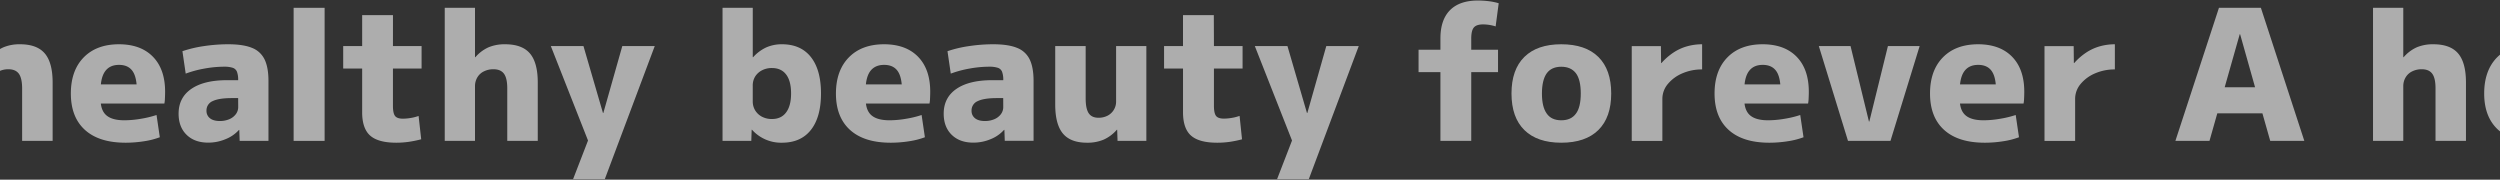 <svg xmlns="http://www.w3.org/2000/svg" width="1920" height="138" viewBox="0 0 1920 138"><rect x="0" y="0" width="1920" height="138" fill="#333333" stroke="none"/><defs><style>.cls-1{opacity:0.6;}.cls-2{fill:none;}.cls-3{fill:#fff;}</style></defs><g id="レイヤー_2" data-name="レイヤー 2"><g id="コンテンツ"><g class="cls-1"><polygon class="cls-2" points="1720.12 26.3 1708.56 67.04 1731.89 67.04 1720.4 26.3 1720.12 26.3"/><path class="cls-2" d="M104.91,64.8c-.41-4.47-1.46-7.91-3.17-10.29q-3.36-4.69-10.36-4.69T80.81,54.65q-2.69,3.63-3.35,10.15Z"/><path class="cls-2" d="M1199.05,51.22q-7.42,0-11.13,5t-3.71,15.54q0,10.36,3.71,15.47t11.13,5.11q7.56,0,11.27-5.11T1214,71.8q0-10.5-3.71-15.54T1199.05,51.22Z"/><path class="cls-2" d="M750.91,77.61A7.69,7.69,0,0,0,746.15,85a7.08,7.08,0,0,0,2.66,5.88q2.66,2.1,7.56,2.1a18.14,18.14,0,0,0,7.28-1.4,12.09,12.09,0,0,0,5-3.85,9.06,9.06,0,0,0,1.82-5.53V75.3h-5Q755.68,75.3,750.91,77.61Z"/><path class="cls-2" d="M592.85,52.2A16,16,0,0,0,585.22,54,13.45,13.45,0,0,0,580,58.71a13,13,0,0,0-1.89,7.07v12a13.11,13.11,0,0,0,1.89,7,13.32,13.32,0,0,0,5.18,4.83,16,16,0,0,0,7.63,1.75q7.14,0,10.92-5.11t3.78-14.49q0-9.52-3.78-14.56T592.85,52.2Z"/><path class="cls-2" d="M692.48,64.8c-.41-4.47-1.46-7.91-3.17-10.29Q686,49.82,679,49.82t-10.57,4.83Q665.7,58.28,665,64.8Z"/><path class="cls-2" d="M163.34,77.61A7.69,7.69,0,0,0,158.58,85a7.08,7.08,0,0,0,2.66,5.88q2.65,2.1,7.56,2.1a18.14,18.14,0,0,0,7.28-1.4,12.09,12.09,0,0,0,5-3.85,9.06,9.06,0,0,0,1.82-5.53V75.3h-5Q168.11,75.3,163.34,77.61Z"/><path class="cls-2" d="M1532.75,64.8c-.41-4.47-1.46-7.91-3.17-10.29q-3.36-4.69-10.36-4.69t-10.57,4.83q-2.69,3.63-3.35,10.15Z"/><path class="cls-2" d="M1918.71,99.8q-10.86-9.8-10.85-28,0-17.64,9.87-27.72A29.88,29.88,0,0,1,1920,42V0H0V37.67a25.13,25.13,0,0,1,2.69-1.36A32,32,0,0,1,15.36,34q13,0,19,7.07t6,22.33v44.8H17V68q0-7.84-2.52-11.34T6.4,53.18A16.34,16.34,0,0,0,0,54.42V138H1920V100.9C1919.56,100.54,1919.13,100.18,1918.71,99.8Zm-1792-24.22a22.69,22.69,0,0,1-.42,3.92H77.43c.47,4,1.86,7,4.22,9q4.41,3.85,13.93,3.85a76.41,76.41,0,0,0,12.81-1.19,77,77,0,0,0,11.83-2.87l2.52,17.08a59.32,59.32,0,0,1-12.11,3.08,90.25,90.25,0,0,1-14.21,1.12q-20.3,0-31.15-9.8t-10.85-28q0-17.64,9.87-27.72T91.38,34q16.8,0,26.11,9.59T126.8,70.4C126.8,72,126.75,73.71,126.66,75.58Zm79.52,32.62H184.06l-.28-8.4h-.28a27.31,27.31,0,0,1-10.29,7.14A34.09,34.09,0,0,1,160,109.6q-10.5,0-16.66-6t-6.16-16.24q0-12.32,9.73-19t27.51-6.72h8.54a17.71,17.71,0,0,0-.91-6.44,5.27,5.27,0,0,0-3.29-3.08,21.07,21.07,0,0,0-6.72-.84,85.36,85.36,0,0,0-14.77,1.4,82.43,82.43,0,0,0-14.63,3.92L140.1,39.32a92.86,92.86,0,0,1,16.59-3.92A125.07,125.07,0,0,1,175.24,34q11.47,0,18.2,2.73a17.88,17.88,0,0,1,9.73,8.89q3,6.16,3,16.52Zm43.12,0H225.5V6h23.8Zm74.48-55.58h-22V81.18c0,3.83.53,6.44,1.61,7.84s3.1,2.1,6.09,2.1a37.42,37.42,0,0,0,6-.56,33.41,33.41,0,0,0,6-1.54l2,17.92a85.63,85.63,0,0,1-9.87,2,67.92,67.92,0,0,1-9.31.63q-13.86,0-20-5.46t-6.16-17.92V52.62H263.58V35.4h14.56V11.6H301.8V35.4h22ZM413,108.2H389.58V68q0-7.84-2.52-11.34t-8.12-3.5a16.07,16.07,0,0,0-7.28,1.61,11.83,11.83,0,0,0-5,4.48,13.17,13.17,0,0,0-1.89,6.51V108.2H341.56V6H364.8V43.94h.28a29.09,29.09,0,0,1,10.15-7.63A32,32,0,0,1,387.9,34q13,0,19,7.07t6,22.33Zm51.52,29.4H440.12l11.48-29.68L423,35.4H448.1l15,51.38h.28L477.92,35.4h24.92ZM622.74,99.8q-7.77,9.8-22.19,9.8a30,30,0,0,1-23-9.94h-.28L577,108.2H554.91V6h23.24V43.94h.28a31,31,0,0,1,10.15-7.56,29.31,29.31,0,0,1,12-2.38q14.43,0,22.19,9.8t7.77,28Q630.51,90,622.74,99.8Zm91.49-24.22a22.69,22.69,0,0,1-.42,3.92H665c.47,4,1.86,7,4.22,9q4.41,3.85,13.93,3.85A76.41,76.41,0,0,0,696,91.19a76.69,76.69,0,0,0,11.83-2.87l2.52,17.08a59.32,59.32,0,0,1-12.11,3.08A90.25,90.25,0,0,1,684,109.6q-20.29,0-31.15-9.8T642,71.8q0-17.64,9.87-27.72T679,34q16.8,0,26.11,9.59t9.31,26.81C714.37,72,714.32,73.71,714.23,75.58Zm79.52,32.62H771.63l-.28-8.4h-.28a27.31,27.31,0,0,1-10.29,7.14,34.09,34.09,0,0,1-13.23,2.66q-10.5,0-16.66-6t-6.16-16.24q0-12.32,9.73-19T762,61.58h8.54a17.71,17.71,0,0,0-.91-6.44,5.27,5.27,0,0,0-3.29-3.08,21.07,21.07,0,0,0-6.72-.84,85.36,85.36,0,0,0-14.77,1.4,82.43,82.43,0,0,0-14.63,3.92l-2.52-17.22a92.86,92.86,0,0,1,16.59-3.92A125.07,125.07,0,0,1,762.81,34q11.48,0,18.2,2.73a17.88,17.88,0,0,1,9.73,8.89q3,6.16,3,16.52Zm86.66,0H858.29L858,99.66h-.28a29.31,29.31,0,0,1-10.08,7.56,32,32,0,0,1-12.88,2.38q-12.6,0-18.48-7.07T810.41,80.2V35.4h23.38V75.58q0,7.85,2.31,11.34t7.49,3.5a14.82,14.82,0,0,0,7.07-1.61,12.16,12.16,0,0,0,6.51-11V35.4h23.24Zm73.78-55.58h-22V81.18q0,5.75,1.61,7.84t6.09,2.1a37.42,37.42,0,0,0,6-.56A33.19,33.19,0,0,0,952,89l2,17.92a85.63,85.63,0,0,1-9.87,2,67.81,67.81,0,0,1-9.31.63q-13.86,0-20-5.46t-6.16-17.92V52.62H894V35.4h14.56V11.6h23.66V35.4h22Zm51,85H980.79l11.48-29.68L963.71,35.4h25.06l15,51.38h.28l14.56-51.38h24.92Zm145.32-99.4V55.42h-20.58V108.2h-23.66V55.42h-16.8V38.2h16.8V29.52q0-14.28,7.35-21.7T1135.07.4a70.07,70.07,0,0,1,8,.49A44.08,44.08,0,0,1,1151,2.5l-2.38,17.78a32.55,32.55,0,0,0-9.52-1.54q-5.19,0-7.21,2.38c-1.36,1.59-2,4.53-2,8.82V38.2Zm77.07,61.67q-9.87,9.73-28.49,9.73t-28.35-9.73q-9.87-9.74-9.87-28.07t9.87-28.07q9.87-9.73,28.35-9.73t28.49,9.73q9.87,9.74,9.87,28.07T1227.54,99.87Zm79.72-46.55a37.38,37.38,0,0,0-15.33,3.08,29.07,29.07,0,0,0-11.06,8.19A17.73,17.73,0,0,0,1276.74,76v32.2h-23.52V35.4h22.4l.14,13h.28a46.36,46.36,0,0,1,9-7.91,37,37,0,0,1,10.57-4.9A42.73,42.73,0,0,1,1307.26,34ZM1389,75.58a22.69,22.69,0,0,1-.42,3.92h-48.81c.47,4,1.87,7,4.22,9q4.41,3.85,13.93,3.85a76.41,76.41,0,0,0,12.81-1.19,76.69,76.69,0,0,0,11.83-2.87l2.52,17.08a59.15,59.15,0,0,1-12.11,3.08,90.25,90.25,0,0,1-14.21,1.12q-20.29,0-31.15-9.8t-10.85-28q0-17.64,9.87-27.72T1353.74,34q16.8,0,26.11,9.59t9.31,26.81C1389.16,72,1389.12,73.71,1389,75.58Zm62.86,32.62h-32.62l-22.4-72.8h24.36l14.14,58h.28l14.28-58h24.36ZM1554.5,75.58a22.69,22.69,0,0,1-.42,3.92h-48.81c.47,4,1.86,7,4.22,9q4.41,3.85,13.93,3.85a76.41,76.41,0,0,0,12.81-1.19,77,77,0,0,0,11.83-2.87l2.52,17.08a59.32,59.32,0,0,1-12.11,3.08,90.25,90.25,0,0,1-14.21,1.12q-20.29,0-31.15-9.8t-10.85-28q0-17.64,9.87-27.72T1519.22,34q16.8,0,26.11,9.59t9.31,26.81C1554.64,72,1554.59,73.71,1554.5,75.58Zm69.72-22.26a37.38,37.38,0,0,0-15.33,3.08,29,29,0,0,0-11.06,8.19A17.73,17.73,0,0,0,1593.7,76v32.2h-23.52V35.4h22.4l.14,13h.28a46.07,46.07,0,0,1,9-7.91,37,37,0,0,1,10.57-4.9A42.73,42.73,0,0,1,1624.22,34ZM1743.5,108.2l-6-21.14h-34.66l-6,21.14H1670.7L1704.16,6h32.2l33.32,102.2Zm150.36,0h-23.38V68q0-7.84-2.52-11.34t-8.12-3.5a16.07,16.07,0,0,0-7.28,1.61,11.83,11.83,0,0,0-5,4.48,13.17,13.17,0,0,0-1.89,6.51V108.2h-23.24V6h23.24V43.94h.28a29.09,29.09,0,0,1,10.15-7.63A32,32,0,0,1,1868.8,34q13,0,19,7.07t6,22.33Z"/><path class="cls-2" d="M1367.27,64.8c-.41-4.47-1.46-7.91-3.17-10.29q-3.36-4.69-10.36-4.69t-10.57,4.83q-2.68,3.63-3.35,10.15Z"/><path class="cls-3" d="M14.52,56.68Q17,60.18,17,68V108.2H40.42V63.4q0-15.26-6-22.33T15.36,34A32,32,0,0,0,2.69,36.31,25.13,25.13,0,0,0,0,37.67V54.42a16.34,16.34,0,0,1,6.4-1.24Q12,53.18,14.52,56.68Z"/><path class="cls-3" d="M91.38,34Q74.16,34,64.29,44.08T54.42,71.8q0,18.2,10.85,28t31.15,9.8a90.25,90.25,0,0,0,14.21-1.12,59.32,59.32,0,0,0,12.11-3.08l-2.52-17.08a77,77,0,0,1-11.83,2.87,76.41,76.41,0,0,1-12.81,1.19q-9.52,0-13.93-3.85c-2.36-2.06-3.75-5.08-4.22-9h48.81a22.69,22.69,0,0,0,.42-3.92c.09-1.87.14-3.59.14-5.18q0-17.22-9.31-26.81T91.38,34Zm0,15.82q7,0,10.36,4.69c1.71,2.38,2.76,5.82,3.17,10.29H77.46q.67-6.52,3.35-10.15Q84.38,49.82,91.38,49.82Z"/><path class="cls-3" d="M193.44,36.73Q186.72,34,175.24,34a125.07,125.07,0,0,0-18.55,1.4,92.86,92.86,0,0,0-16.59,3.92l2.52,17.22a82.43,82.43,0,0,1,14.63-3.92A85.36,85.36,0,0,1,172,51.22a21.07,21.07,0,0,1,6.72.84A5.27,5.27,0,0,1,182,55.14a17.71,17.71,0,0,1,.91,6.44H174.4q-17.78,0-27.51,6.72t-9.73,19q0,10.22,6.16,16.24t16.66,6a34.09,34.09,0,0,0,13.23-2.66A27.31,27.31,0,0,0,183.5,99.8h.28l.28,8.4h22.12V62.14q0-10.37-3-16.52A17.88,17.88,0,0,0,193.44,36.73Zm-10.5,45.43a9.06,9.06,0,0,1-1.82,5.53,12.09,12.09,0,0,1-5,3.85,18.14,18.14,0,0,1-7.28,1.4q-4.91,0-7.56-2.1A7.08,7.08,0,0,1,158.58,85a7.69,7.69,0,0,1,4.76-7.35q4.75-2.31,14.56-2.31h5Z"/><rect class="cls-3" x="225.5" y="6" width="23.8" height="102.2"/><path class="cls-3" d="M301.8,11.6H278.14V35.4H263.58V52.62h14.56v33.6q0,12.47,6.16,17.92t20,5.46a67.92,67.92,0,0,0,9.31-.63,85.63,85.63,0,0,0,9.87-2l-2-17.92a33.41,33.41,0,0,1-6,1.54,37.42,37.42,0,0,1-6,.56q-4.49,0-6.09-2.1c-1.08-1.4-1.61-4-1.61-7.84V52.62h22V35.4h-22Z"/><path class="cls-3" d="M387.9,34a32,32,0,0,0-12.67,2.31,29.09,29.09,0,0,0-10.15,7.63h-.28V6H341.56V108.2H364.8V65.78a13.17,13.17,0,0,1,1.89-6.51,11.83,11.83,0,0,1,5-4.48,16.07,16.07,0,0,1,7.28-1.61q5.6,0,8.12,3.5T389.58,68V108.2H413V63.4q0-15.26-6-22.33T387.9,34Z"/><polygon class="cls-3" points="463.36 86.78 463.08 86.78 448.1 35.4 423.04 35.4 451.6 107.92 440.12 137.6 464.48 137.6 502.84 35.4 477.92 35.4 463.36 86.78"/><path class="cls-3" d="M600.55,34a29.31,29.31,0,0,0-12,2.38,31,31,0,0,0-10.15,7.56h-.28V6H554.91V108.2H577l.28-8.54h.28a30,30,0,0,0,23,9.94q14.43,0,22.19-9.8t7.77-28q0-18.19-7.77-28T600.55,34Zm3.22,52.29Q600,91.41,592.85,91.4a16,16,0,0,1-7.63-1.75A13.32,13.32,0,0,1,580,84.82a13.11,13.11,0,0,1-1.89-7v-12A13,13,0,0,1,580,58.71,13.45,13.45,0,0,1,585.22,54a16,16,0,0,1,7.63-1.75q7.14,0,10.92,5t3.78,14.56Q607.55,81.18,603.77,86.29Z"/><path class="cls-3" d="M679,34q-17.22,0-27.09,10.08T642,71.8q0,18.2,10.85,28T684,109.6a90.25,90.25,0,0,0,14.21-1.12,59.32,59.32,0,0,0,12.11-3.08l-2.52-17.08A76.69,76.69,0,0,1,696,91.19a76.41,76.41,0,0,1-12.81,1.19q-9.51,0-13.93-3.85c-2.36-2.06-3.75-5.08-4.22-9h48.81a22.69,22.69,0,0,0,.42-3.92c.09-1.87.14-3.59.14-5.18q0-17.22-9.31-26.81T679,34Zm0,15.82q7,0,10.36,4.69c1.71,2.38,2.76,5.82,3.17,10.29H665q.68-6.52,3.35-10.15Q672,49.82,679,49.82Z"/><path class="cls-3" d="M781,36.73Q774.29,34,762.81,34a125.07,125.07,0,0,0-18.55,1.4,92.86,92.86,0,0,0-16.59,3.92l2.52,17.22a82.43,82.43,0,0,1,14.63-3.92,85.36,85.36,0,0,1,14.77-1.4,21.07,21.07,0,0,1,6.72.84,5.27,5.27,0,0,1,3.29,3.08,17.71,17.71,0,0,1,.91,6.44H762q-17.78,0-27.51,6.72t-9.73,19q0,10.22,6.16,16.24t16.66,6a34.09,34.09,0,0,0,13.23-2.66,27.31,27.31,0,0,0,10.29-7.14h.28l.28,8.4h22.12V62.14q0-10.37-3-16.52A17.88,17.88,0,0,0,781,36.73Zm-10.5,45.43a9.06,9.06,0,0,1-1.82,5.53,12.09,12.09,0,0,1-5,3.85,18.14,18.14,0,0,1-7.28,1.4q-4.9,0-7.56-2.1A7.08,7.08,0,0,1,746.15,85a7.69,7.69,0,0,1,4.76-7.35q4.76-2.31,14.56-2.31h5Z"/><path class="cls-3" d="M857.17,77.82a12.16,12.16,0,0,1-6.51,11,14.82,14.82,0,0,1-7.07,1.61q-5.18,0-7.49-3.5t-2.31-11.34V35.4H810.41V80.2q0,15.26,5.88,22.33t18.48,7.07a32,32,0,0,0,12.88-2.38,29.31,29.31,0,0,0,10.08-7.56H858l.28,8.54h22.12V35.4H857.17Z"/><path class="cls-3" d="M932.21,11.6H908.55V35.4H894V52.62h14.56v33.6q0,12.47,6.16,17.92t20,5.46A67.81,67.81,0,0,0,944,109a85.63,85.63,0,0,0,9.87-2L952,89a33.19,33.19,0,0,1-6,1.54,37.42,37.42,0,0,1-6,.56q-4.49,0-6.09-2.1t-1.61-7.84V52.62h22V35.4h-22Z"/><polygon class="cls-3" points="1004.03 86.78 1003.75 86.78 988.77 35.4 963.71 35.4 992.27 107.92 980.79 137.6 1005.15 137.6 1043.51 35.4 1018.59 35.4 1004.03 86.78"/><path class="cls-3" d="M1131.92,21.12q2-2.39,7.21-2.38a32.55,32.55,0,0,1,9.52,1.54L1151,2.5a44.08,44.08,0,0,0-7.91-1.61,70.07,70.07,0,0,0-8-.49q-14.14,0-21.49,7.42t-7.35,21.7V38.2h-16.8V55.42h16.8V108.2h23.66V55.42h20.58V38.2h-20.58V29.94C1129.89,25.65,1130.56,22.71,1131.92,21.12Z"/><path class="cls-3" d="M1199.05,34q-18.48,0-28.35,9.73t-9.87,28.07q0,18.35,9.87,28.07t28.35,9.73q18.62,0,28.49-9.73t9.87-28.07q0-18.34-9.87-28.07T1199.05,34Zm11.27,53.27q-3.72,5.12-11.27,5.11t-11.13-5.11q-3.72-5.11-3.71-15.47t3.71-15.54q3.7-5,11.13-5t11.27,5q3.71,5,3.71,15.54T1210.32,87.27Z"/><path class="cls-3" d="M1285,40.51a46.36,46.36,0,0,0-9,7.91h-.28l-.14-13h-22.4v72.8h23.52V76a17.73,17.73,0,0,1,4.13-11.41,29.07,29.07,0,0,1,11.06-8.19,37.38,37.38,0,0,1,15.33-3.08V34a42.73,42.73,0,0,0-11.69,1.61A37,37,0,0,0,1285,40.51Z"/><path class="cls-3" d="M1353.74,34q-17.22,0-27.09,10.08t-9.87,27.72q0,18.2,10.85,28t31.15,9.8a90.25,90.25,0,0,0,14.21-1.12,59.15,59.15,0,0,0,12.11-3.08l-2.52-17.08a76.69,76.69,0,0,1-11.83,2.87,76.41,76.41,0,0,1-12.81,1.19q-9.51,0-13.93-3.85c-2.35-2.06-3.75-5.08-4.22-9h48.81a22.69,22.69,0,0,0,.42-3.92c.1-1.87.14-3.59.14-5.18q0-17.22-9.31-26.81T1353.74,34Zm0,15.82q7,0,10.36,4.69c1.71,2.38,2.76,5.82,3.17,10.29h-27.45q.67-6.52,3.35-10.15Q1346.74,49.82,1353.74,49.82Z"/><polygon class="cls-3" points="1435.64 93.36 1435.36 93.36 1421.22 35.4 1396.86 35.4 1419.26 108.2 1451.88 108.2 1474.28 35.4 1449.92 35.4 1435.64 93.36"/><path class="cls-3" d="M1519.22,34q-17.22,0-27.09,10.08t-9.87,27.72q0,18.2,10.85,28t31.15,9.8a90.25,90.25,0,0,0,14.21-1.12,59.32,59.32,0,0,0,12.11-3.08l-2.52-17.08a77,77,0,0,1-11.83,2.87,76.41,76.41,0,0,1-12.81,1.19q-9.53,0-13.93-3.85c-2.36-2.06-3.75-5.08-4.22-9h48.81a22.69,22.69,0,0,0,.42-3.92c.09-1.87.14-3.59.14-5.18q0-17.22-9.31-26.81T1519.22,34Zm0,15.82q7,0,10.36,4.69c1.71,2.38,2.76,5.82,3.17,10.29H1505.3q.67-6.52,3.35-10.15Q1512.22,49.82,1519.22,49.82Z"/><path class="cls-3" d="M1602,40.51a46.07,46.07,0,0,0-9,7.91h-.28l-.14-13h-22.4v72.8h23.52V76a17.73,17.73,0,0,1,4.13-11.41,29,29,0,0,1,11.06-8.19,37.38,37.38,0,0,1,15.33-3.08V34a42.73,42.73,0,0,0-11.69,1.61A37,37,0,0,0,1602,40.51Z"/><path class="cls-3" d="M1704.16,6,1670.7,108.2h26.18l6-21.14h34.66l6,21.14h26.18L1736.36,6Zm4.4,61,11.56-40.74h.28L1731.89,67Z"/><path class="cls-3" d="M1868.8,34a32,32,0,0,0-12.67,2.31A29.09,29.09,0,0,0,1846,43.94h-.28V6h-23.24V108.2h23.24V65.78a13.17,13.17,0,0,1,1.89-6.51,11.83,11.83,0,0,1,5-4.48,16.07,16.07,0,0,1,7.28-1.61q5.6,0,8.12,3.5T1870.48,68V108.2h23.38V63.4q0-15.26-6-22.33T1868.8,34Z"/><path class="cls-3" d="M1907.86,71.8q0,18.2,10.85,28c.42.38.85.74,1.29,1.1V42a29.88,29.88,0,0,0-2.27,2.09Q1907.86,54.16,1907.86,71.8Z"/></g></g></g></svg>